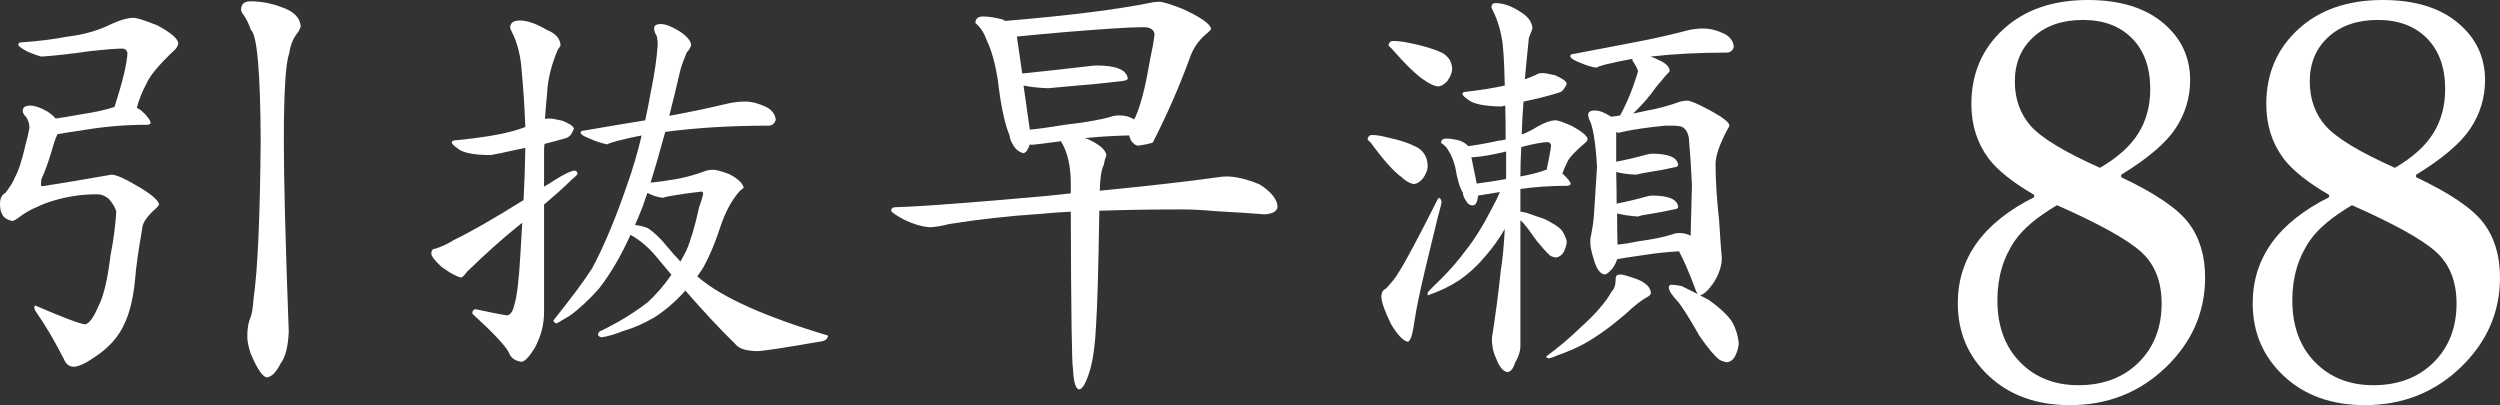 <?xml version="1.0" encoding="UTF-8"?>
<svg xmlns="http://www.w3.org/2000/svg" version="1.1" viewBox="0 0 291.979 47.316">
  <rect x="0" y="0" width="291.979" height="47.316" fill="#333333" stroke="none"/>
  <!-- Generator: Adobe Illustrator 28.7.10, SVG Export Plug-In . SVG Version: 1.2.0 Build 236)  -->
  <g>
    <g id="_レイヤー_1" data-name="レイヤー_1">
      <path d="M15.56,2.078c.419,0,1.354.297,2.812.885,1.63.871,2.447,1.58,2.447,2.135-.071.312-.211.555-.419.727-1.802,1.702-2.895,3.002-3.278,3.905-.52.972-.903,1.924-1.143,2.863.208.103.397.226.57.362.695.627,1.042,1.114,1.042,1.457-.104.105-.243.159-.415.159-2.394,0-4.772.189-7.13.573-1.634.24-2.741.415-3.332.519-.207.416-.452,1.128-.727,2.132-.383,1.25-.767,2.293-1.147,3.124-.035.175-.053.383-.053.624,0,.139.053.207.157.207,2.221-.344,4.909-.795,8.069-1.351.519,0,1.454.398,2.808,1.197,1.77,1.007,2.687,1.769,2.759,2.289-.14.244-.366.488-.677.727-.867.835-1.301,1.544-1.301,2.136-.451,2.568-.727,4.546-.831,5.933-.211,2.153-.627,3.869-1.251,5.152-.658,1.493-1.805,2.776-3.435,3.85-1.039.728-1.856,1.112-2.447,1.147-.555,0-.953-.315-1.196-.938-1.111-2.15-2.15-3.92-3.121-5.31-.208-.276-.312-.501-.312-.673,0-.14.051-.212.154-.212,3.125,1.354,5.049,2.085,5.779,2.189.484-.104,1.003-.816,1.558-2.135.592-1.111,1.061-3.088,1.409-5.933.344-1.733.569-3.436.673-5.101-.104-.448-.398-.953-.884-1.509-.449-.347-.882-.519-1.301-.519-.867,0-1.684.05-2.444.154-1.873.279-3.435.731-4.685,1.354-.624.243-1.266.609-1.924,1.092-.348.28-.646.452-.886.52-.555-.103-.938-.326-1.146-.674-.208-.315-.312-.748-.312-1.304,0-.655.208-1.092.623-1.299.592-.764.972-1.387,1.147-1.875.38-.655.781-1.888,1.197-3.693.207-.728.366-1.405.469-2.032,0-.447-.122-.863-.365-1.247-.28-.279-.416-.519-.416-.73,0-.416.294-.623.885-.623.52,0,1.178.225,1.978.676.415.28.744.556.989.832.763-.104,1.698-.258,2.808-.466,1.667-.244,3.02-.538,4.059-.885.971-3.021,1.477-5.134,1.512-6.348-.104-.316-.297-.47-.573-.47-.731,0-2.032.104-3.905.312-2.15.311-4.006.519-5.568.623-.415-.104-.952-.293-1.612-.573-.73-.38-1.092-.655-1.092-.831,0-.172.136-.262.415-.262,1.978-.136,3.765-.362,5.36-.673,1.874-.212,3.607-.713,5.205-1.512,1.003-.448,1.821-.677,2.444-.677M29.249.154c1.283,0,2.533.243,3.748.727,1.318.451,2.027,1.183,2.131,2.186-.104.347-.258.644-.466.884-.451.592-.749,1.355-.884,2.294-.42,1.11-.628,4.492-.628,10.145,0,4.615.191,12.059.574,22.327-.068,1.77-.398,3.035-.989,3.798-.487.971-1.007,1.494-1.562,1.562-.52-.068-1.161-1.025-1.924-2.863-.243-.763-.366-1.404-.366-1.923,0-.939.123-1.666.366-2.186.172-.419.294-1.164.366-2.239.483-3.332.759-9.491.83-18.476-.035-8.014-.415-12.316-1.145-12.904-.209-.627-.485-1.197-.832-1.72-.208-.24-.312-.448-.312-.623,0-.66.362-.989,1.093-.989" fill="#fff"/>
      <path d="M64.115,13.84c.312,0,.835.089,1.562.261.867.348,1.319.66,1.355.94-.105.24-.212.447-.316.623-.172.243-.379.398-.624.469-.83.24-1.665.466-2.496.673-.036.244-.054.488-.054.731v4.267c.419-.243.835-.501,1.251-.781,1.178-.727,1.941-1.092,2.288-1.092.244,0,.366.14.366.415-.104.14-.366.383-.781.731-.763.763-1.806,1.698-3.124,2.809v12.593c0,1.426-.362,2.813-1.093,4.163-.623,1.007-1.128,1.544-1.508,1.616-.799-.104-1.3-.47-1.509-1.093-.415-.799-1.841-2.307-4.266-4.529,0-.347.136-.519.416-.519,1.734.379,2.948.623,3.643.727.416-.104.692-.502.831-1.197.312-.902.556-2.916.728-6.036.071-1.179.14-2.375.211-3.59-.244.207-.505.416-.782.624-1.633,1.318-3.521,3.016-5.674,5.098-.276.383-.501.609-.677.676-.52-.103-1.282-.519-2.289-1.247-.8-.73-1.197-1.25-1.197-1.561,0-.384.175-.573.52-.573.73-.244,1.422-.574,2.081-.989,2.013-.971,4.736-2.533,8.171-4.683.105-1.977.173-4.009.209-6.091-.348.073-.695.14-1.039.209-1.355.311-2.361.523-3.02.626-1.978,0-3.26-.261-3.852-.781-.451-.311-.677-.537-.677-.676,0-.176.14-.262.42-.262,2.844-.276,5.097-.641,6.763-1.093.487-.136.953-.294,1.405-.469-.104-2.497-.244-4.629-.416-6.399-.103-1.841-.502-3.435-1.197-4.79-.103-.171-.157-.311-.157-.415,0-.555.383-.831,1.146-.831.832,0,1.874.362,3.12,1.092,1.043.415,1.581,1.021,1.616,1.821-.035.103-.139.261-.312.469-.762,1.802-1.181,3.486-1.25,5.047-.103,1.039-.189,2.064-.261,3.071.14-.036.298-.054.469-.054M87.066,11.862c.695,0,1.458.194,2.289.574.763.347,1.179.867,1.25,1.562-.139.415-.397.641-.78.677-4.443,0-8.484.243-12.128.727-.623,2.29-1.197,4.267-1.716,5.933,1.007-.104,1.995-.24,2.966-.415,1.179-.208,2.361-.538,3.54-.989.244-.069.501-.104.781-.104.38,0,1.021.175,1.924.519,1.042.555,1.597,1.093,1.666,1.616-.069,0-.226.122-.47.362-.935,1.042-1.698,2.465-2.288,4.267-.592,1.805-1.233,3.331-1.924,4.581-.208.348-.452.711-.732,1.094l.158.153c2.741,2.326,7.771,4.583,15.094,6.768,0,.416-.348.66-1.043.728-4.163.727-6.592,1.093-7.287,1.093-1.246-.037-2.063-.294-2.443-.781-1.842-1.803-3.801-3.902-5.883-6.296-.104.137-.208.258-.312.363-1.042,1.11-2.135,2.031-3.277,2.758-1.251.731-2.43,1.251-3.54,1.562-1.04.416-1.924.678-2.655.781-.276-.068-.416-.176-.416-.311,0-.244.172-.42.52-.524.555-.276,1.179-.605,1.874-.989,1.214-.691,2.361-1.454,3.435-2.288,1.007-.935,1.892-1.961,2.655-3.071l.104-.104c-.519-.624-1.042-1.247-1.562-1.874-.971-1.215-2.045-2.15-3.228-2.808-1.11,2.464-2.339,4.56-3.694,6.294-1.214,1.354-2.36,2.415-3.435,3.178l-1.509.885c-.244-.108-.365-.226-.365-.366,2.117-2.637,3.625-4.667,4.528-6.09,1.387-2.601,2.741-5.829,4.06-9.68.658-1.839,1.232-3.78,1.719-5.829-.903.175-1.842.383-2.812.627-.66.172-1.057.311-1.197.415-.591-.104-1.282-.329-2.082-.677-.695-.276-1.042-.501-1.042-.677,0-.172.139-.258.419-.258,2.637-.451,5.012-.853,7.129-1.196.24-1.111.47-2.257.677-3.437.417-2.013.674-3.8.781-5.359,0-.695-.089-1.129-.261-1.304-.103-.24-.157-.448-.157-.623,0-.347.261-.52.781-.52s1.214.259,2.081.781c.939.591,1.422,1.143,1.458,1.666-.036.24-.208.538-.519.885-.347.831-.592,1.508-.731,2.028-.451,1.945-.885,3.729-1.3,5.359,2.288-.415,4.596-.898,6.921-1.454.659-.14,1.318-.212,1.978-.212M74.161,26.279c.448.036.953.158,1.508.366.763.519,1.491,1.214,2.186,2.081.487.591,1.024,1.196,1.612,1.82.244-.415.469-.831.677-1.247.519-1.179,1.025-2.88,1.508-5.102.244-.658.401-1.178.47-1.561,0-.172-.069-.258-.208-.258-1.251.139-2.361.293-3.332.466-.52.071-.903.157-1.143.261-.624-.068-1.233-.261-1.823-.573-.208.555-.38,1.06-.52,1.511-.312.796-.623,1.544-.935,2.236" fill="#fff"/>
      <path d="M114.806,1.924c.659,0,1.44.122,2.343.366.068.067.158.121.262.154,7.423-.623,13.094-1.337,17.017-2.132.276-.072.606-.104.989-.104.38,0,1.282.276,2.705.831,2.117.971,3.228,1.752,3.331,2.343-.071.136-.279.348-.623.624-.903.763-1.544,1.733-1.927,2.912-1.179,3.228-2.602,6.474-4.267,9.734-.416.14-.989.259-1.716.366-.316-.036-.591-.244-.835-.627-.104-.208-.172-.398-.208-.573-1.734.035-3.468.139-5.205.315.14.032.261.068.365.104,1.354.623,2.081,1.246,2.186,1.873-.14.345-.244.728-.312,1.143-.28.555-.434,1.562-.469,3.02,5.656-.555,10.235-1.075,13.738-1.562.417-.068.764-.103,1.043-.103,1.111,0,2.411.312,3.902.935,1.354.867,2.049,1.737,2.081,2.605-.067.555-.59.848-1.562.884-1.178-.104-3.034-.226-5.567-.365-1.562-.14-2.88-.209-3.955-.209-3.644,0-6.886.051-9.731.155-.103,6.696-.226,11.07-.365,13.116-.104,2.361-.347,4.199-.727,5.517-.452,1.459-.867,2.203-1.251,2.235-.416-.032-.659-.83-.727-2.392-.14-.416-.226-6.539-.261-18.372-1.283.072-2.465.158-3.54.261-3.712.244-7.284.641-10.72,1.197-.763.207-1.493.33-2.185.365-.97-.067-2.013-.383-3.124-.938-.935-.52-1.405-.85-1.405-.989,0-.276.173-.416.52-.416,2.708-.068,8.538-.501,17.487-1.3,1.042-.104,2.031-.208,2.967-.312v-1.147c0-2.045-.384-3.693-1.147-4.944-1.802.245-2.931.384-3.382.417-.104,0-.19-.015-.258-.051-.175.591-.42.935-.731,1.039-.519-.136-.917-.448-1.196-.935-.277-.451-.416-.813-.416-1.093-.591-1.387-1.06-3.607-1.405-6.66-.312-1.874-.73-3.349-1.25-4.424-.347-.972-.799-1.667-1.354-2.082,0-.52.298-.781.885-.781M120.273,15.144c1.075-.104,2.443-.297,4.109-.573,2.153-.244,3.887-.537,5.206-.885.347-.14.727-.208,1.143-.208.659,0,1.232.154,1.72.466.135-.208.258-.466.361-.778.555-1.422,1.061-3.504,1.512-6.248.24-1.074.416-2.045.519-2.912-.071-.555-.501-.832-1.3-.832-.834,0-2.032.051-3.59.155-3.643.243-7.373.555-11.192.938l.627,4.317c2.705-.276,5.22-.555,7.545-.831.488-.068.867-.104,1.147-.104,2.321,0,3.536.52,3.64,1.562-.104.136-.33.226-.674.258-2.049.244-3.973.434-5.778.573-1.491.14-2.448.226-2.864.262-1.074-.036-2.027-.139-2.862-.315l.731,5.155Z" fill="#fff"/>
      <path d="M160.237,15.767c.487,0,1.06.087,1.719.262,1.63.344,2.881.777,3.748,1.301.692.483,1.039,1.196,1.039,2.131-.032.451-.226.921-.573,1.404-.38.42-.746.628-1.093.628-.484-.105-.935-.366-1.351-.782-.903-.623-2.117-1.977-3.643-4.059-.244-.208-.366-.348-.366-.415.072-.316.243-.47.52-.47M168.098,23.104c.14.072.226.226.261.469-.035.313-.175.886-.418,1.717-1.247,5.066-2.01,8.311-2.29,9.734-.172.799-.329,1.662-.469,2.601-.208,1.491-.466,2.257-.778,2.289-.523-.103-1.164-.781-1.927-2.027-.763-1.562-1.143-2.637-1.143-3.228,0-.487.172-.799.519-.939.692-.728,1.197-1.369,1.508-1.924.764-1.179,2.254-3.974,4.475-8.38.036-.136.122-.24.262-.312M162.685,4.786c.519,0,1.128.068,1.823.208,1.734.348,3.053.746,3.956,1.196.727.417,1.107,1.043,1.142,1.875-.035.451-.226.921-.573,1.404-.38.415-.763.627-1.143.627-.487-.107-.97-.33-1.458-.677-.935-.591-2.239-1.842-3.901-3.747-.244-.208-.366-.348-.366-.417.068-.315.244-.469.52-.469M180.121,8.534c.276,0,.777.086,1.509.258.866.383,1.318.712,1.35.989-.068.208-.172.401-.312.573-.135.244-.347.401-.623.469-1.354.416-2.723.763-4.113,1.039-.103,1.354-.172,2.637-.208,3.852.627-.24,1.215-.538,1.77-.886.903-.518,1.63-.777,2.185-.777.28,0,.921.226,1.928.674,1.143.627,1.752,1.129,1.82,1.512-.036.172-.122.312-.258.415-1.146.971-1.841,1.698-2.081,2.185-.244.488-.452.972-.627,1.459l.104.05c.555.519.849.902.884,1.147-.103.139-.243.207-.415.207-1.838,0-3.661.122-5.464.365v2.651c.172.037.38.072.623.105.728.243,1.477.505,2.24.781.971.487,1.612.902,1.924,1.25.279.347.487.781.623,1.301,0,.383-.121.816-.361,1.3-.208.347-.506.555-.886.627-.415-.072-.677-.176-.781-.316-.347-.311-.831-.848-1.458-1.611-.903-1.283-1.508-2.064-1.819-2.344l-.105-.05v14.779c-.035.591-.243,1.2-.627,1.823-.208.691-.501,1.057-.884,1.093-.52-.072-.971-.623-1.351-1.666-.312-.624-.47-1.387-.47-2.289.416-2.601.764-5.238,1.043-7.911.208-1.25.362-2.862.466-4.84-.695,1.179-1.423,2.203-2.186,3.07-.97,1.179-2.045,2.168-3.224,2.967-1.006.659-2.207,1.232-3.593,1.716v-.362c.523-.555,1.042-1.075,1.561-1.562,1.112-1.11,2.082-2.239,2.917-3.382,1.003-1.25,2.046-2.934,3.12-5.048.28-.487.556-1.061.835-1.719-1.322.207-2.171.347-2.551.415-.072.767-.279,1.147-.627,1.147-.343,0-.623-.209-.831-.624-.207-.311-.312-.591-.312-.835-.383-.659-.676-1.647-.884-2.967-.208-.83-.47-1.471-.781-1.923-.208-.416-.502-.731-.886-.939,0-.344.208-.519.624-.519.451,0,.989.086,1.615.261.417.172.728.38.936.624,1.251-.172,2.411-.38,3.485-.624.316-.035.609-.086.886-.157,0-1.459-.018-2.777-.051-3.955-.175.035-.329.071-.469.103-1.977-.032-3.26-.293-3.851-.781-.451-.311-.677-.537-.677-.677,0-.172.139-.258.419-.258,1.802-.208,3.31-.451,4.525-.73-.068-2.981-.19-4.837-.362-5.568-.208-1.214-.609-2.393-1.196-3.539,0-.345.153-.52.465-.52.903,0,1.855.329,2.863.989.938.555,1.422,1.215,1.457,1.977-.103.312-.243.677-.415,1.093-.175,1.666-.329,3.278-.469,4.84.487-.172.917-.347,1.301-.519.175-.14.415-.208.73-.208M172.468,21.439c.866-.105,1.995-.277,3.382-.52l.054-.054v-3.174c-1.527.383-2.845.609-3.955.677h-.105l.624,3.071ZM177.674,17.172c-.072,1.214-.105,2.36-.105,3.435,1.007-.175,1.856-.383,2.551-.623.173-.072.344-.121.52-.158.276-1.318.451-2.271.519-2.862-.104-.244-.225-.366-.365-.366-.624,0-1.662.194-3.12.574M189.278,32.057c.243,0,.903.191,1.977.571,1.006.418,1.526.956,1.562,1.615-.036.172-.19.33-.469.465-.728.42-1.526,1.043-2.393,1.875-1.77,1.529-3.4,2.708-4.891,3.539-.87.487-1.945.953-3.227,1.405-.384.175-.678.278-.886.315-.243,0-.365-.072-.365-.212,1.458-1.075,2.813-2.217,4.059-3.432,1.702-1.526,2.898-2.916,3.593-4.163.312-.28.466-.798.466-1.562,0-.279.19-.416.574-.416M198.958,3.328c.727,0,1.508.19,2.342.574.728.347,1.126.867,1.197,1.562-.103.415-.365.641-.78.677-3.261,0-6.245.154-8.954.466.348.103.713.261,1.093.469.763.347,1.147.763,1.147,1.25-.104.104-.28.294-.52.569-.487.592-.853,1.026-1.093,1.304-.695,1.008-1.579,2.029-2.654,3.071.519-.104,1.075-.226,1.665-.366,1.215-.207,2.498-.555,3.852-1.042.276-.068.551-.104.831-.104.347,0,1.196.365,2.551,1.093,1.562.835,2.343,1.44,2.343,1.823,0,.068-.054.172-.158.312-.97,1.806-1.458,3.193-1.458,4.163,0,1.91.14,4.113.416,6.61.139,2.222.243,3.68.315,4.371,0,.903-.315,1.856-.938,2.862-.624.903-1.161,1.405-1.613,1.509.38.175.745.366,1.093.573,1.354.971,2.253,1.841,2.705,2.601.383.695.627,1.476.73,2.343,0,.488-.139,1.007-.418,1.563-.241.45-.57.695-.989.727-.484-.104-.796-.226-.935-.363-.556-.451-1.301-1.353-2.24-2.708-1.318-2.322-2.221-3.729-2.705-4.213-.591-.659-.884-1.129-.884-1.408,0-.24.104-.362.312-.362.243,0,.641.05,1.196.154.627.312,1.25.627,1.873.939-.139-.208-.275-.52-.415-.939-.623-1.666-1.215-3.016-1.77-4.059-1.318.072-2.637.208-3.955.415-1.77.244-2.862.42-3.279.523-.103.348-.278.695-.518,1.04-.348.415-.646.659-.886.73-.555-.035-.988-.609-1.3-1.719-.279-.867-.419-1.527-.419-1.978v-.465c.243-1.183.383-2.1.419-2.759.104-1.526.222-3.418.362-5.675-.172-2.912-.484-4.768-.935-5.568-.072-.243-.104-.397-.104-.469,0-.344.258-.52.781-.52.52,0,1.125.226,1.82.678l.104.05c.312-.033.659-.086,1.042-.154.656-1.25,1.179-2.429,1.559-3.54.243-.695.419-1.232.523-1.612-.036-.243-.262-.677-.678-1.304l.051-.154c-1.007.172-2.082.397-3.225.677-.555.14-.884.258-.988.362-.556-.068-1.232-.276-2.032-.623-.695-.276-1.038-.52-1.038-.728,0-.175.135-.261.415-.261,2.776-.52,5.22-.989,7.337-1.404,2.013-.384,4.077-.849,6.194-1.405.52-.104,1.057-.158,1.613-.158M188.913,28.568c.731-.068,1.598-.208,2.605-.415,1.562-.208,2.826-.47,3.797-.781.244-.105.52-.154.835-.154.484,0,.917.103,1.301.311.032-1.179.086-3.156.154-5.933-.105-2.185-.226-4.009-.362-5.464-.104-.658-.366-1.092-.781-1.304-.208-.103-.627-.154-1.25-.154h-.728c-2.082.208-3.747.452-4.998.728-.207.072-.379.104-.519.104l-.208-.104v3.486c1.25-.24,2.429-.52,3.54-.832.24-.068.465-.103.677-.103,1.905,0,2.912.433,3.017,1.301,0,.139-.105.225-.312.261-1.075.243-2.082.434-3.02.573-.832.136-1.351.24-1.559.311-.903-.035-1.684-.139-2.343-.311.032,1.319.05,2.547.05,3.693,1.251-.243,2.411-.519,3.49-.831.24-.072.465-.107.677-.107,1.905,0,2.912.437,3.017,1.304,0,.137-.086.226-.262.258-1.075.243-2.063.434-2.967.574-.763.103-1.246.207-1.454.311-.975-.068-1.788-.19-2.448-.362,0,1.35.019,2.565.051,3.64" fill="#fff"/>
      <path d="M237.581,23.026v-.258c-2.511-1.465-4.281-2.877-5.313-4.234-1.354-1.813-2.028-3.938-2.028-6.374,0-3.536,1.24-6.445,3.723-8.731,2.482-2.286,5.775-3.429,9.877-3.429,3.711,0,6.631.885,8.759,2.652,2.129,1.77,3.189,4.001,3.189,6.695,0,2.05-.566,3.931-1.698,5.644-1.132,1.716-3.25,3.521-6.352,5.416v.29c3.973,1.878,6.602,3.662,7.878,5.353,1.279,1.694,1.92,3.811,1.92,6.356,0,4.055-1.533,7.552-4.592,10.497-3.064,2.94-6.794,4.413-11.193,4.413-3.88,0-7.033-1.132-9.458-3.396-2.425-2.264-3.64-5.098-3.64-8.505,0-5.285,2.977-9.412,8.928-12.389M240.243,23.965c-2.332,1.379-3.973,2.762-4.922,4.141-1.362,1.985-2.042,4.3-2.042,6.954,0,3.017.881,5.427,2.64,7.226,1.762,1.802,4.034,2.702,6.821,2.702,2.892,0,5.238-.885,7.029-2.651,1.791-1.77,2.691-4.067,2.691-6.89,0-2.587-.806-4.603-2.415-6.047-1.608-1.444-4.876-3.257-9.802-5.435M245.255,19.601c2.078-1.207,3.575-2.558,4.496-4.045.921-1.486,1.38-3.203,1.38-5.14,0-2.523-.706-4.501-2.125-5.937-1.418-1.434-3.328-2.15-5.732-2.15s-4.332.663-5.783,1.988c-1.45,1.326-2.175,3.057-2.175,5.192,0,2.049.614,3.772,1.835,5.173,1.225,1.405,3.923,3.041,8.104,4.919" fill="#fff"/>
      <path d="M272.024,23.026v-.258c-2.511-1.465-4.281-2.877-5.313-4.234-1.354-1.813-2.028-3.938-2.028-6.374,0-3.536,1.24-6.445,3.723-8.731,2.482-2.286,5.775-3.429,9.877-3.429,3.711,0,6.631.885,8.759,2.652,2.129,1.77,3.189,4.001,3.189,6.695,0,2.05-.566,3.931-1.698,5.644-1.132,1.716-3.25,3.521-6.352,5.416v.29c3.973,1.878,6.602,3.662,7.878,5.353,1.279,1.694,1.92,3.811,1.92,6.356,0,4.055-1.533,7.552-4.592,10.497-3.064,2.94-6.794,4.413-11.193,4.413-3.88,0-7.033-1.132-9.458-3.396-2.425-2.264-3.64-5.098-3.64-8.505,0-5.285,2.977-9.412,8.928-12.389M274.687,23.965c-2.332,1.379-3.973,2.762-4.922,4.141-1.362,1.985-2.042,4.3-2.042,6.954,0,3.017.881,5.427,2.64,7.226,1.762,1.802,4.034,2.702,6.821,2.702,2.892,0,5.238-.885,7.029-2.651,1.791-1.77,2.691-4.067,2.691-6.89,0-2.587-.806-4.603-2.415-6.047-1.608-1.444-4.876-3.257-9.802-5.435M279.699,19.601c2.078-1.207,3.575-2.558,4.496-4.045.921-1.486,1.38-3.203,1.38-5.14,0-2.523-.706-4.501-2.125-5.937-1.418-1.434-3.328-2.15-5.732-2.15s-4.332.663-5.783,1.988c-1.45,1.326-2.174,3.057-2.174,5.192,0,2.049.613,3.772,1.834,5.173,1.225,1.405,3.923,3.041,8.104,4.919" fill="#fff"/>
    </g>
  </g>
</svg>